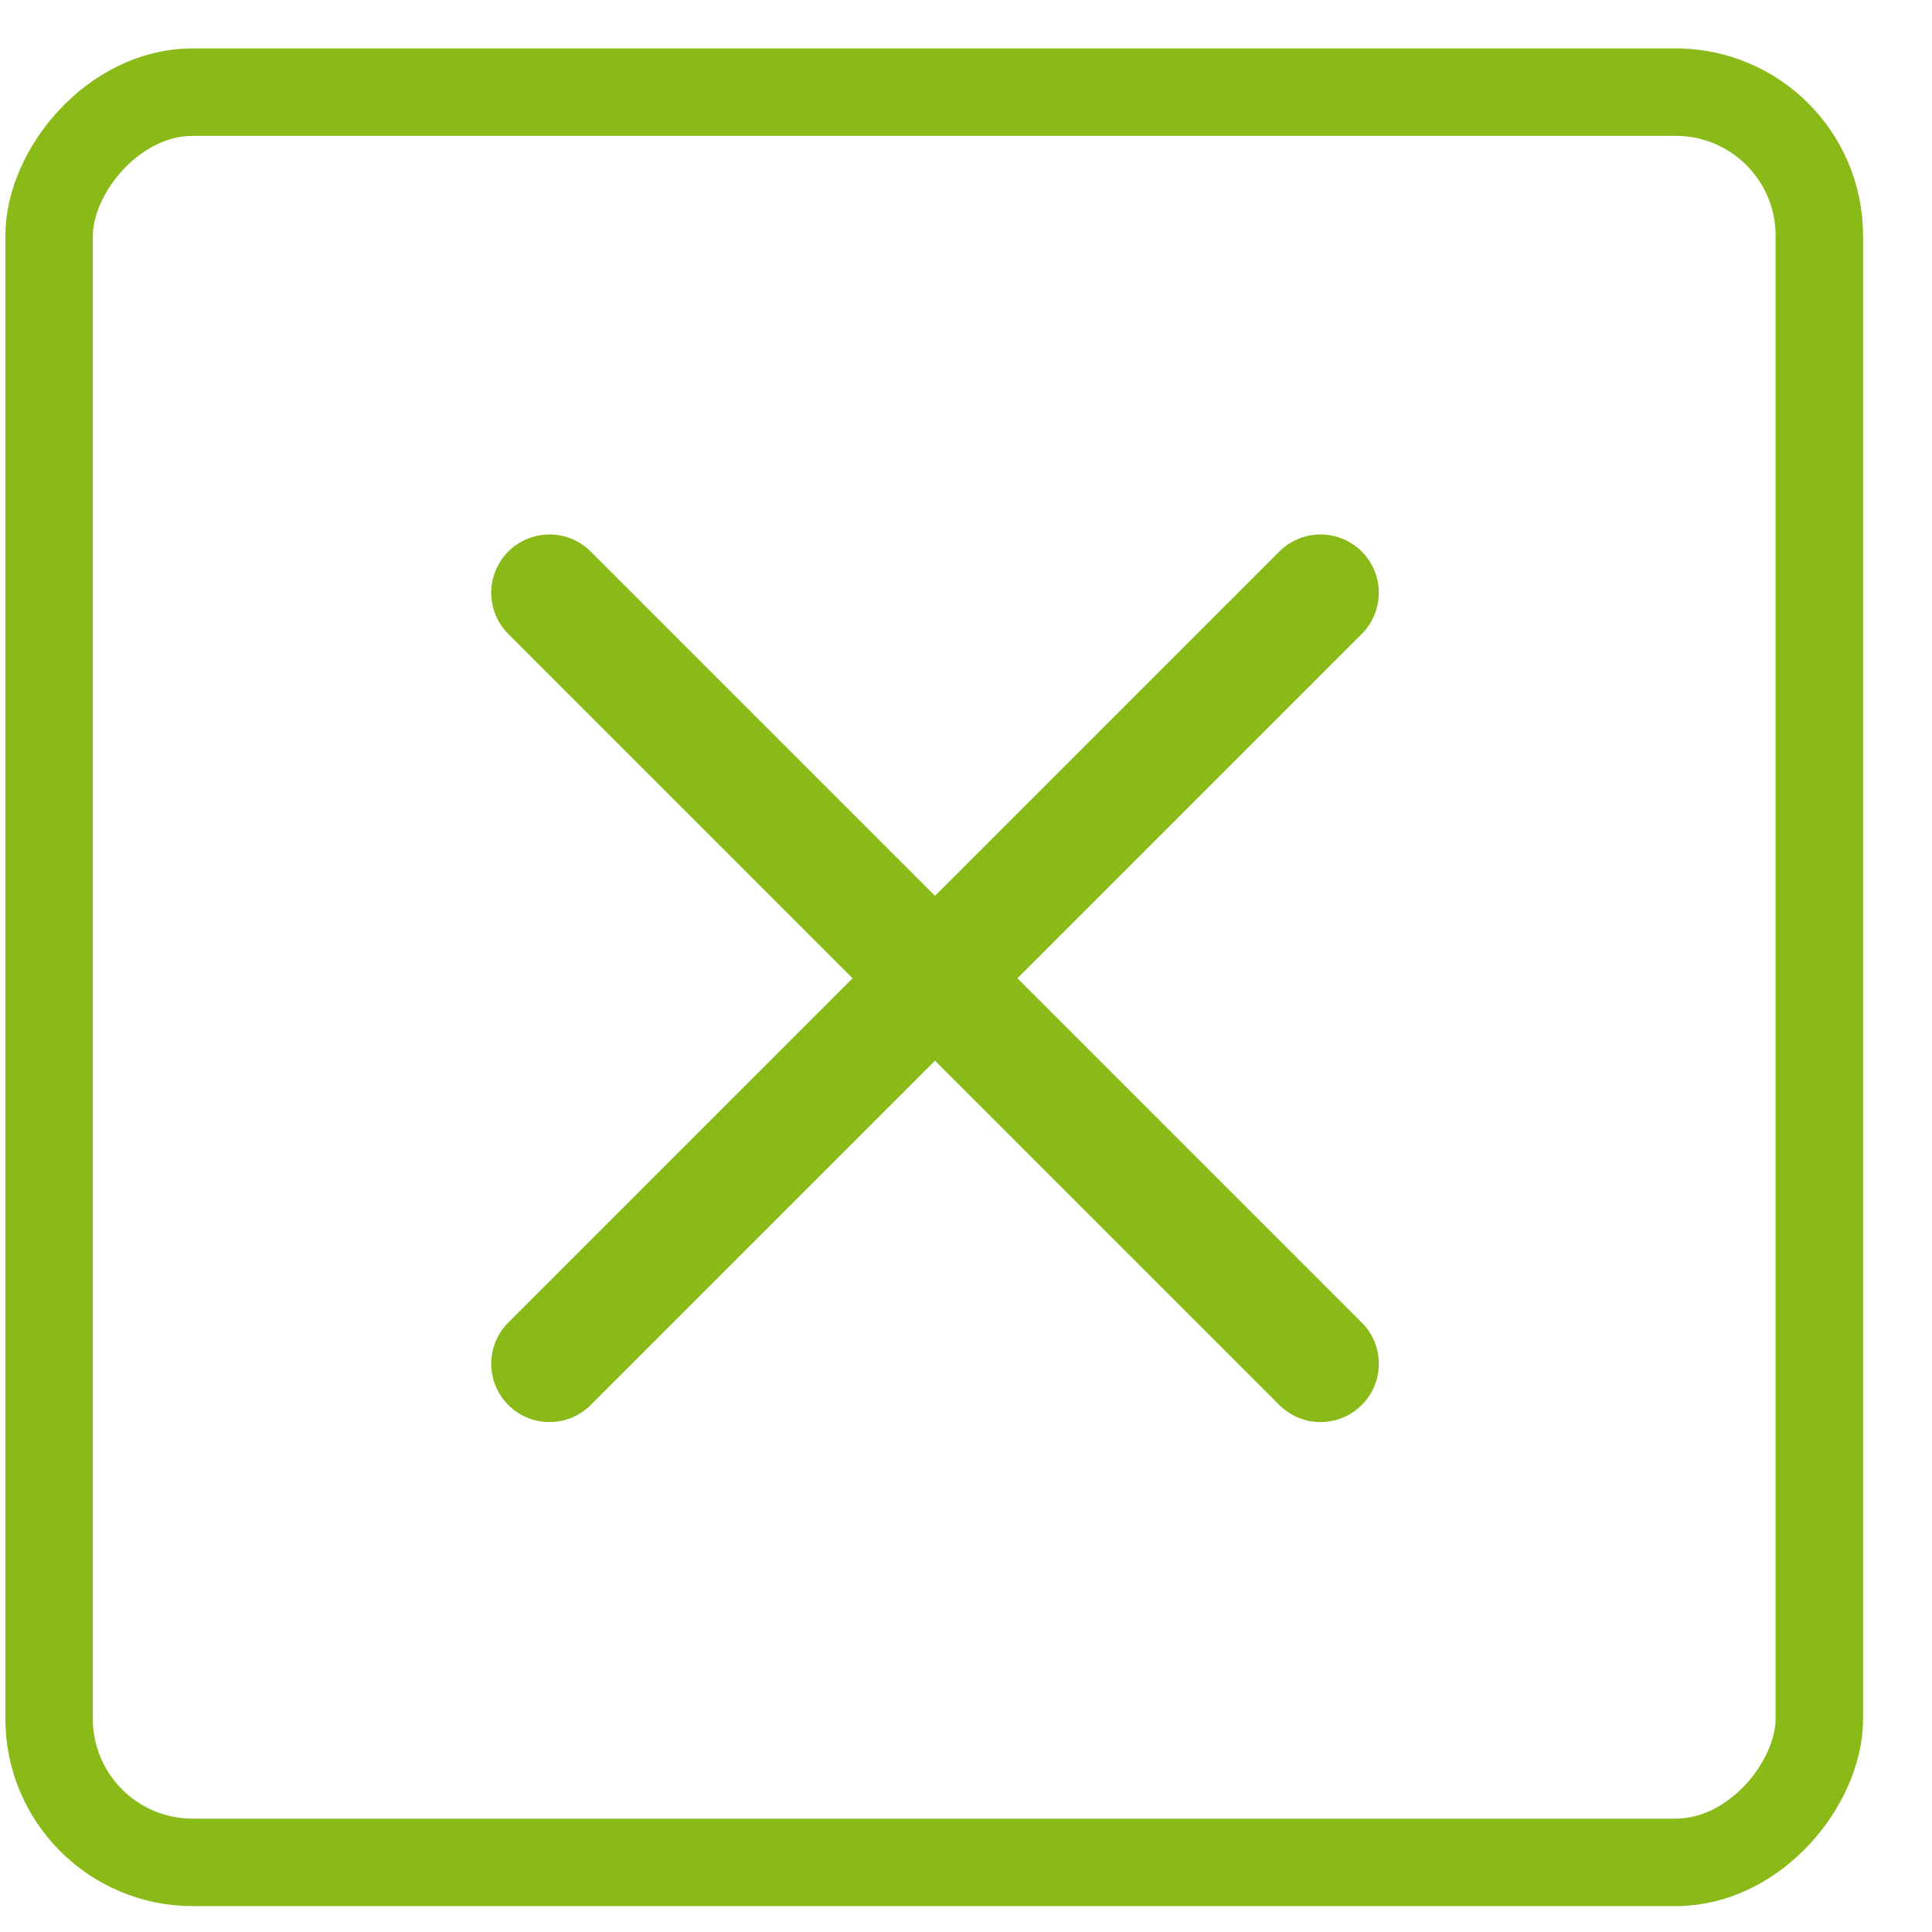 <svg width="26" height="26" viewBox="0 0 26 26" fill="none" xmlns="http://www.w3.org/2000/svg">
<rect x="-0.588" y="0.588" width="23.823" height="23.823" rx="1.932" transform="matrix(-1 0 0 1 23.896 0.652)" stroke="#89BA17" stroke-width="1.177"/>
<path d="M17.771 7.977L7.395 18.353" stroke="#89BA17" stroke-width="1.569" stroke-linecap="round" stroke-linejoin="round"/>
<path d="M7.395 7.977L17.771 18.353" stroke="#89BA17" stroke-width="1.569" stroke-linecap="round" stroke-linejoin="round"/>
</svg>
